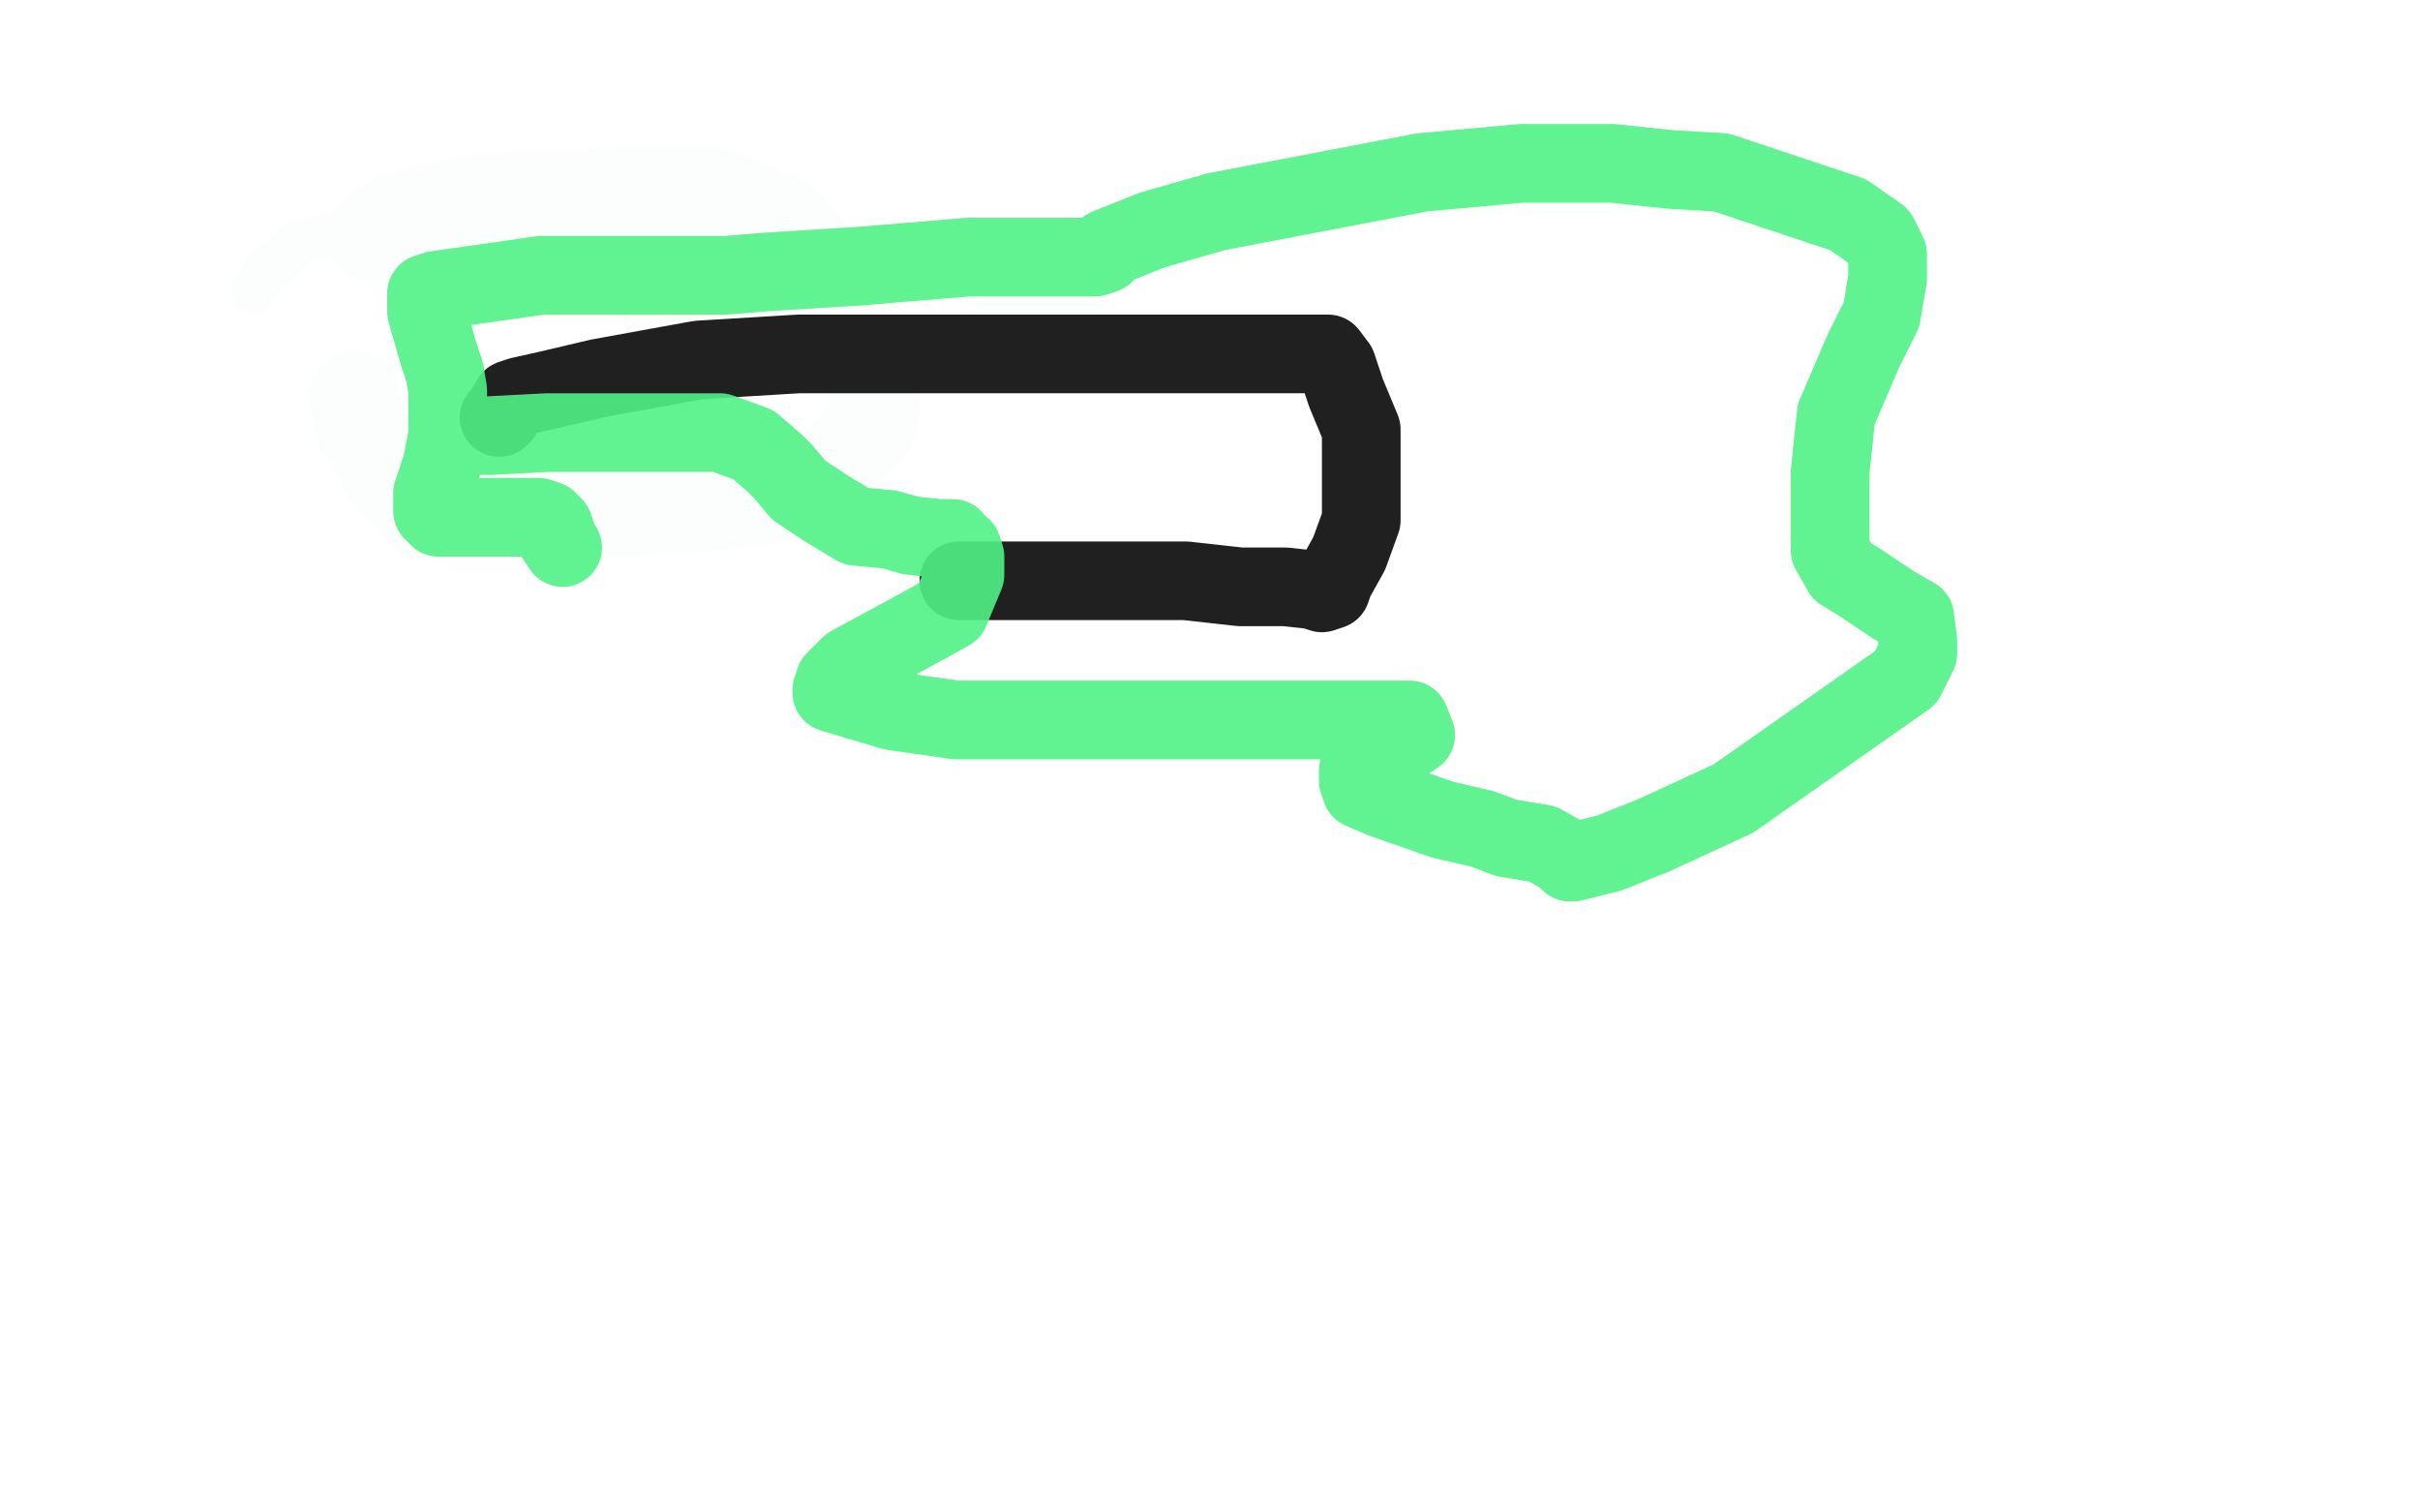 <?xml version="1.0" standalone="no"?>
<!DOCTYPE svg PUBLIC "-//W3C//DTD SVG 1.1//EN"
"http://www.w3.org/Graphics/SVG/1.1/DTD/svg11.dtd">

<svg width="800" height="500" version="1.1" xmlns="http://www.w3.org/2000/svg" xmlns:xlink="http://www.w3.org/1999/xlink" style="stroke-antialiasing: false"><desc>This SVG has been created on https://colorillo.com/</desc><rect x='0' y='0' width='800' height='500' style='fill: rgb(255,255,255); stroke-width:0' /><polyline points="193,90 201,87 204,87 208,88 210,90 214,91 217,91 220,93 222,96 225,97 226,99 229,103 231,105 231,109 231,114 232,118 232,126 232,130 232,133 230,144 228,145 222,147" style="fill: none; stroke: #fdfcfc; stroke-width: 15; stroke-linejoin: round; stroke-linecap: round; stroke-antialiasing: false; stroke-antialias: 0; opacity: 0.9"/>
<polyline points="84,96 88,89 88,89 93,86 93,86 99,80 99,80 109,78 109,78 120,75 120,75 130,72 130,72 141,71 163,69 172,69 177,69 180,69 181,69 184,69 192,70 195,72 198,75 202,81 207,84 208,85 211,90 213,93 213,96 214,106 214,111 214,115 214,120 214,127 213,135 210,141 200,153 198,154 189,165 183,168 168,168 150,168 140,168" style="fill: none; stroke: #fcfdfd; stroke-width: 15; stroke-linejoin: round; stroke-linecap: round; stroke-antialiasing: false; stroke-antialias: 0; opacity: 0.9"/>
<polyline points="123,78 126,75 126,75 132,72 132,72 135,71 135,71 156,66 156,66 175,65 175,65 190,65 190,65 207,63 234,63 243,66 252,70 259,73 267,82 274,93 277,99 283,112 286,121 289,130 289,135 288,141 276,154 269,160 254,165 227,168 201,169 180,171 165,171 150,171 140,170 138,168 135,164 129,158 126,153 119,141 117,131" style="fill: none; stroke: #fcfdfd; stroke-width: 30; stroke-linejoin: round; stroke-linecap: round; stroke-antialiasing: false; stroke-antialias: 0; opacity: 0.9"/>
<polyline points="165,138 166,137 166,137 169,132 169,132 172,131 172,131 181,129 181,129 198,125 198,125 231,119 231,119 264,117 312,117 349,117 391,117 432,117 439,117 442,121 445,130 450,142 450,163 450,172 446,183 441,192 440,195 437,196 434,195 425,194 410,194 392,192 357,192 344,192 330,192 318,192 317,192" style="fill: none; stroke: #070807; stroke-width: 26; stroke-linejoin: round; stroke-linecap: round; stroke-antialiasing: false; stroke-antialias: 0; opacity: 0.9"/>
<polyline points="150,146 154,144 154,144 162,144 162,144 181,143 181,143 210,143 210,143 226,143 226,143 238,143 238,143 249,147 256,153 259,156 264,162 273,168 283,174 294,175 301,177 310,178 315,178 316,180 318,181 319,184 319,190 314,202 305,207 281,220 276,225 275,228 275,229 295,235 316,238 336,238 411,238 441,238 463,238 465,238 466,238 468,243 462,247 453,250 449,255 449,258 450,261 457,264 477,271 490,274 498,277 510,279 517,283 519,285 520,285 532,282 547,276 573,264 630,224 634,216 634,212 633,204 626,200 614,192 609,189 605,182 605,165 605,156 607,137 616,116 622,104 624,92 624,84 621,78 611,71 587,63 569,57 552,56 533,54 531,54 525,54 503,54 470,57 402,70 381,76 366,82 365,84 362,85 356,85 342,85 320,85 284,88 252,90 240,91 234,91 230,91 219,91 209,91 179,91 144,96 141,97 141,102 141,103 145,117 147,123 148,129 148,144 146,154 143,163 143,165 143,169 145,171 154,171 166,171 178,171 181,172 183,174 184,177 184,178 186,181" style="fill: none; stroke: #50f185; stroke-width: 26; stroke-linejoin: round; stroke-linecap: round; stroke-antialiasing: false; stroke-antialias: 0; opacity: 0.9"/>
</svg>
